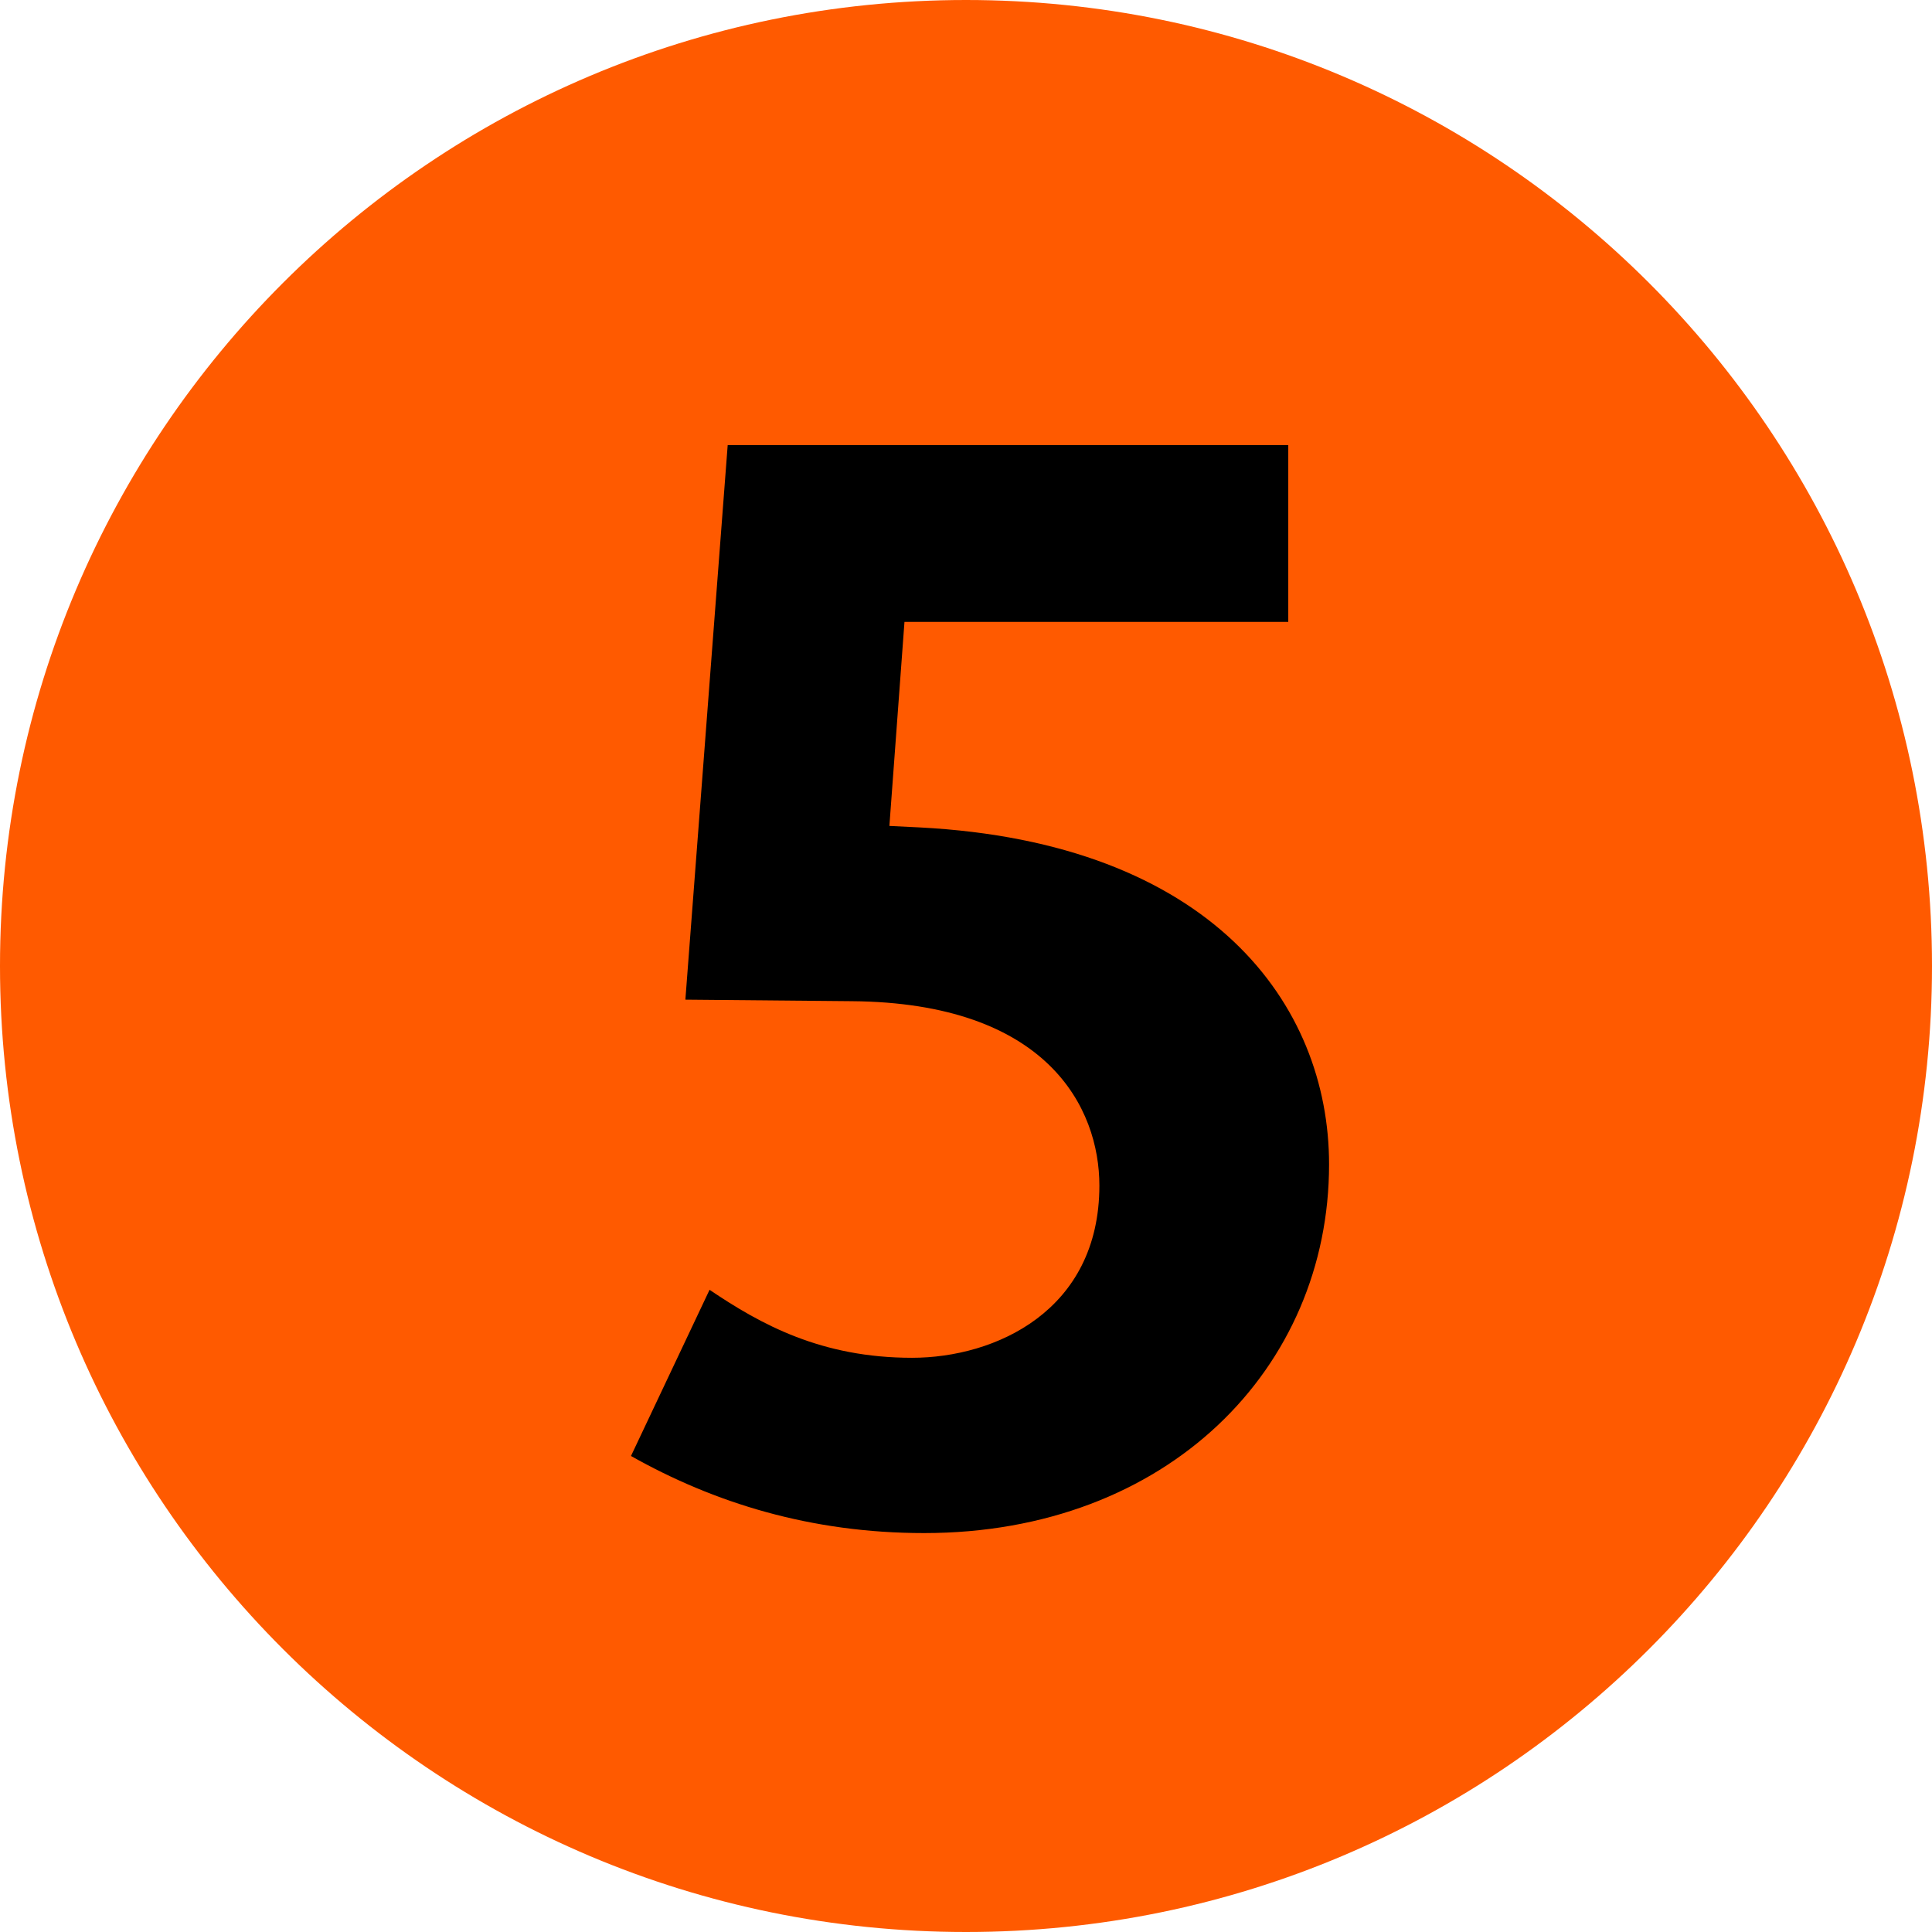 <svg width="52" height="52" viewBox="0 0 52 52" fill="none" xmlns="http://www.w3.org/2000/svg">
<g clip-path="url(#clip0_329_251)">
<path d="M26 52C40.359 52 52 40.359 52 26C52 11.641 40.359 0 26 0C11.641 0 0 11.641 0 26C0 40.359 11.641 52 26 52Z" fill="#FF5A00"/>
<path fill-rule="evenodd" clip-rule="evenodd" d="M35.772 31.339C35.772 27.028 32.6 22.677 24.751 22.27L23.938 22.23L24.344 16.739H34.674V11.98H19.586L18.447 26.906L22.921 26.947C28.208 26.988 29.59 29.834 29.59 31.908C29.59 35.284 26.784 36.545 24.547 36.545C22.107 36.545 20.481 35.65 19.098 34.715L16.983 39.188C19.22 40.449 21.823 41.263 24.873 41.263C31.42 41.263 35.772 36.83 35.772 31.339Z" fill="black"/>
</g>
<defs>
<clipPath id="clip0_329_251">
<rect width="52" height="52" fill="white"/>
</clipPath>
</defs>
</svg>